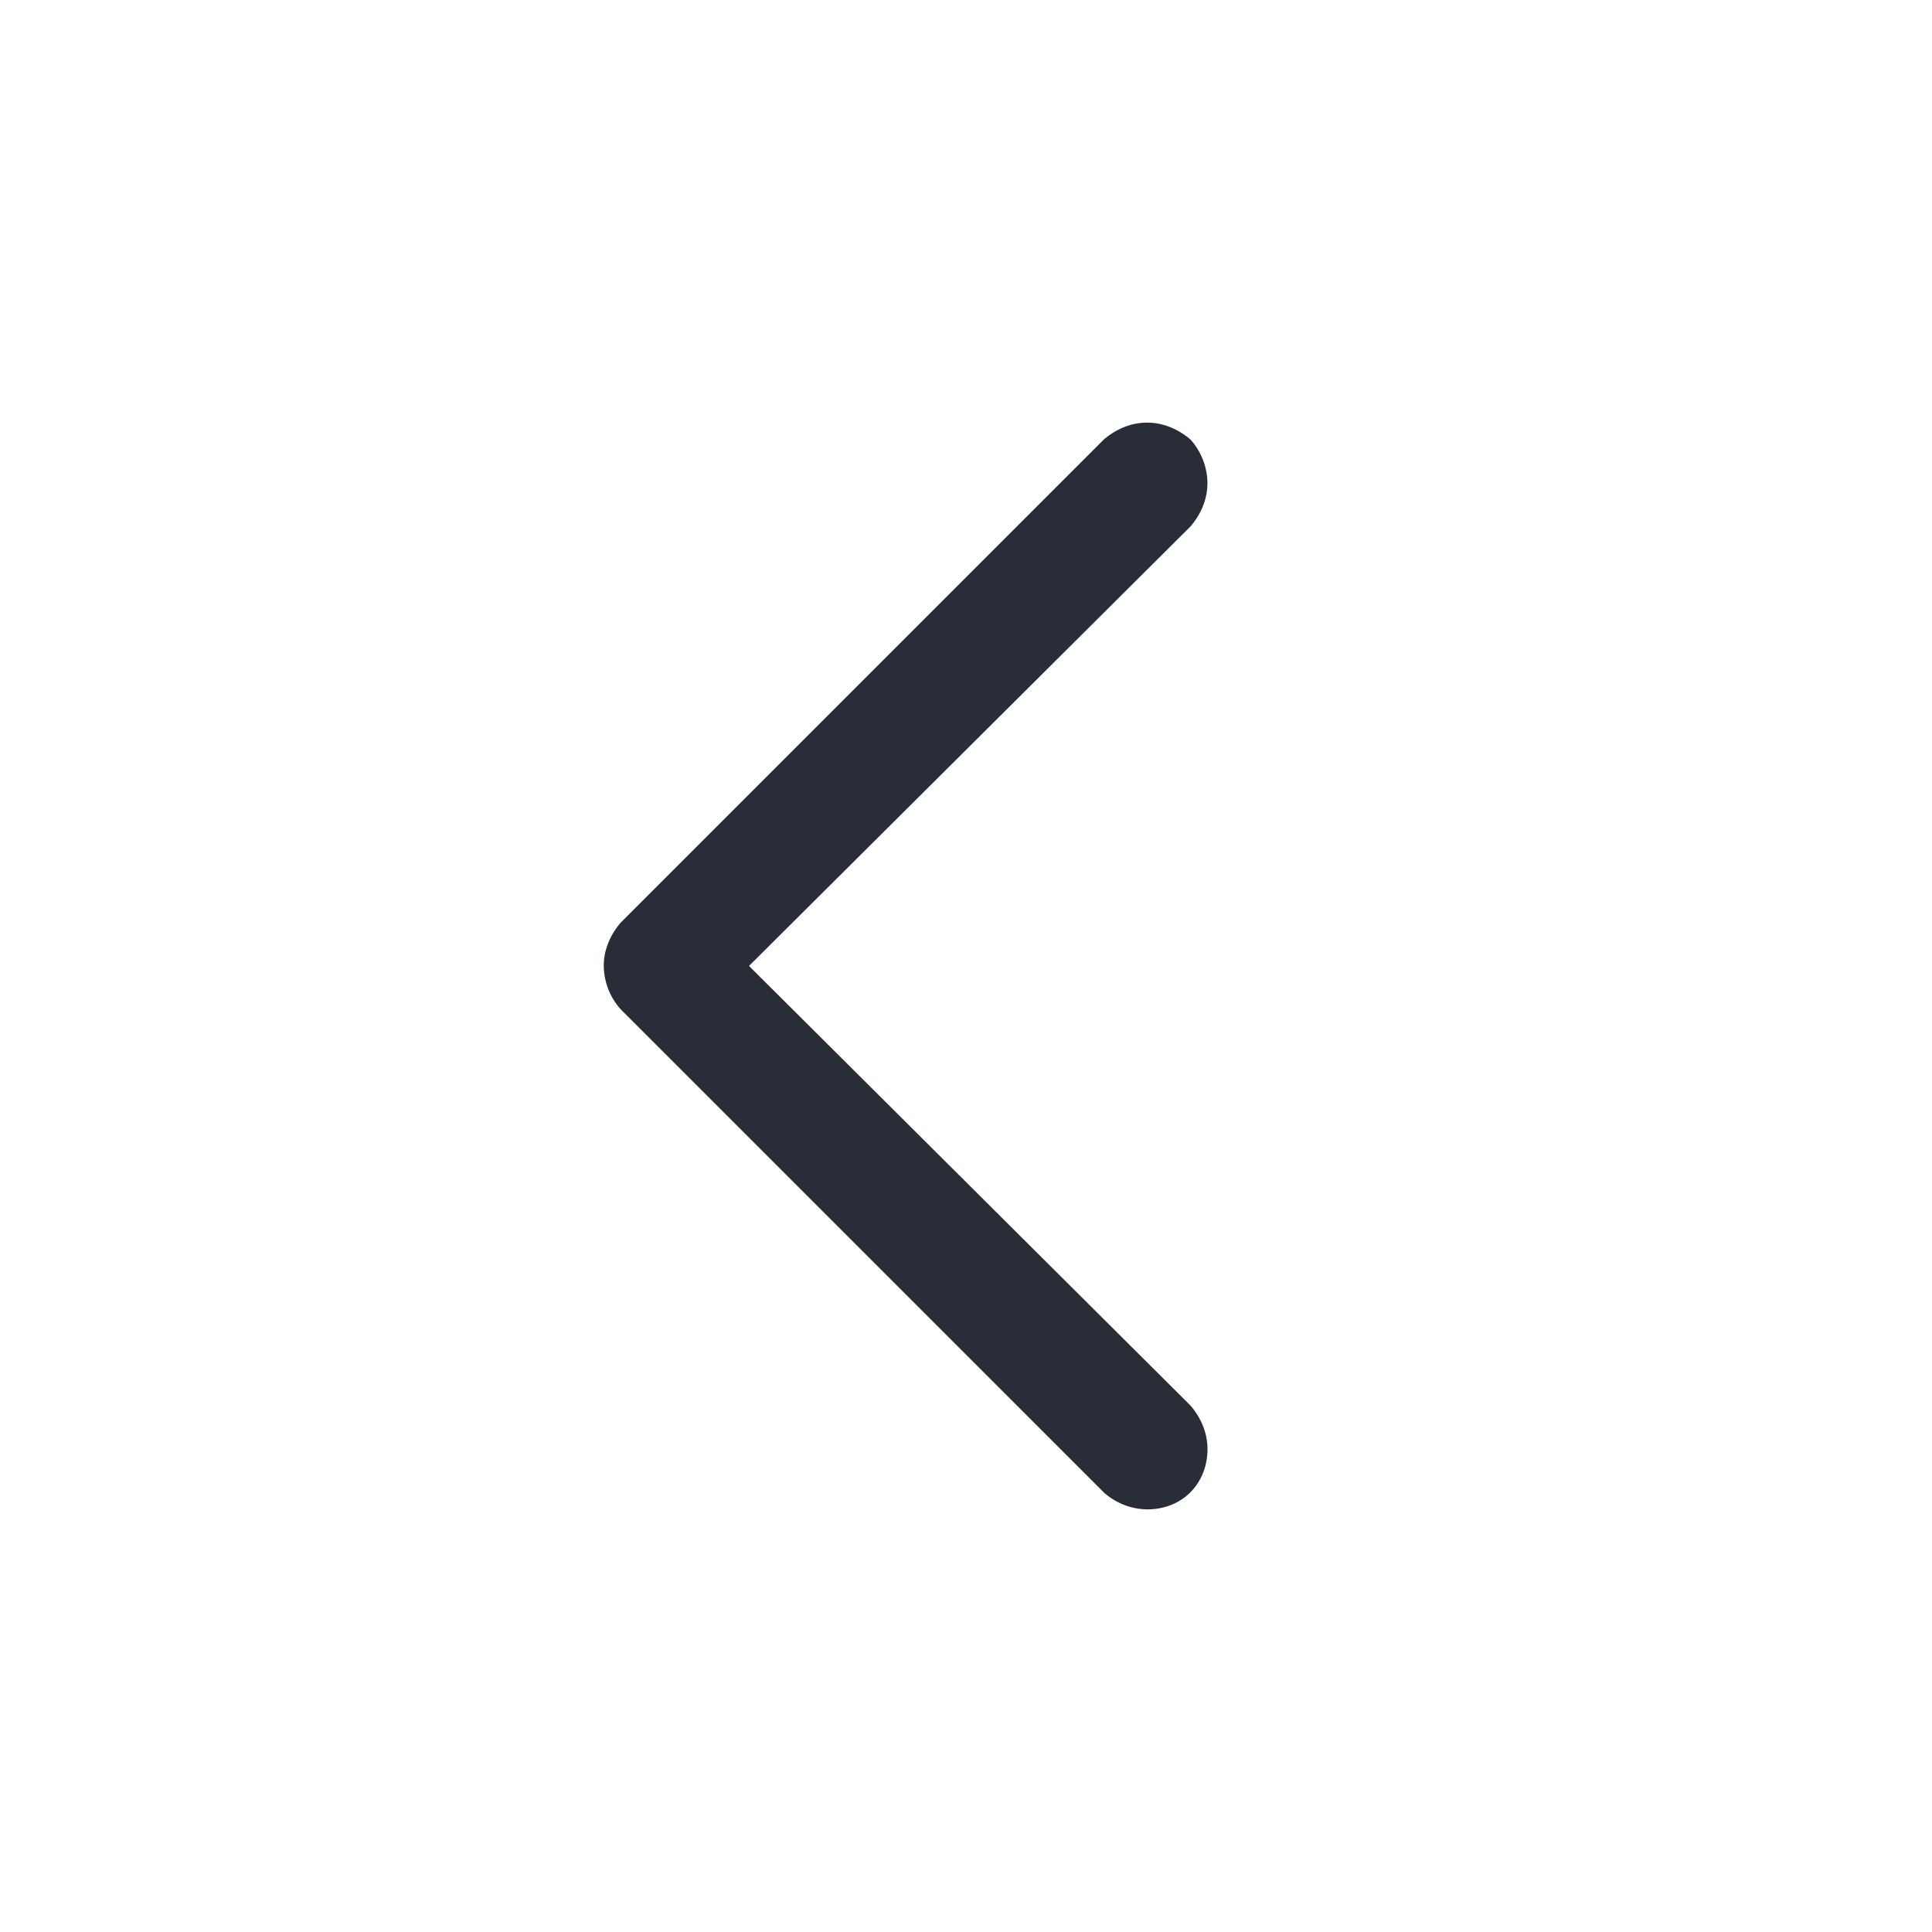 <svg xmlns="http://www.w3.org/2000/svg" id="navigation-chevron-left-32" width="32" height="32" viewBox="0 0 32 32"><g fill="none" fill-rule="evenodd" class="symbols"><g fill="#282D37" class="chevron-left"><path d="M20 24c0 .562-.406 1-1 1a1.1 1.1 0 0 1-.719-.282l-8-8A1.101 1.101 0 0 1 10 16c0-.25.094-.5.281-.719l8-8C18.5 7.094 18.75 7 19 7s.5.094.719.281a1.1 1.1 0 0 1 .28.72c0 .249-.093.499-.28.718l-7.313 7.28 7.313 7.282c.187.219.28.469.281.719Z" class="color"/></g></g></svg>